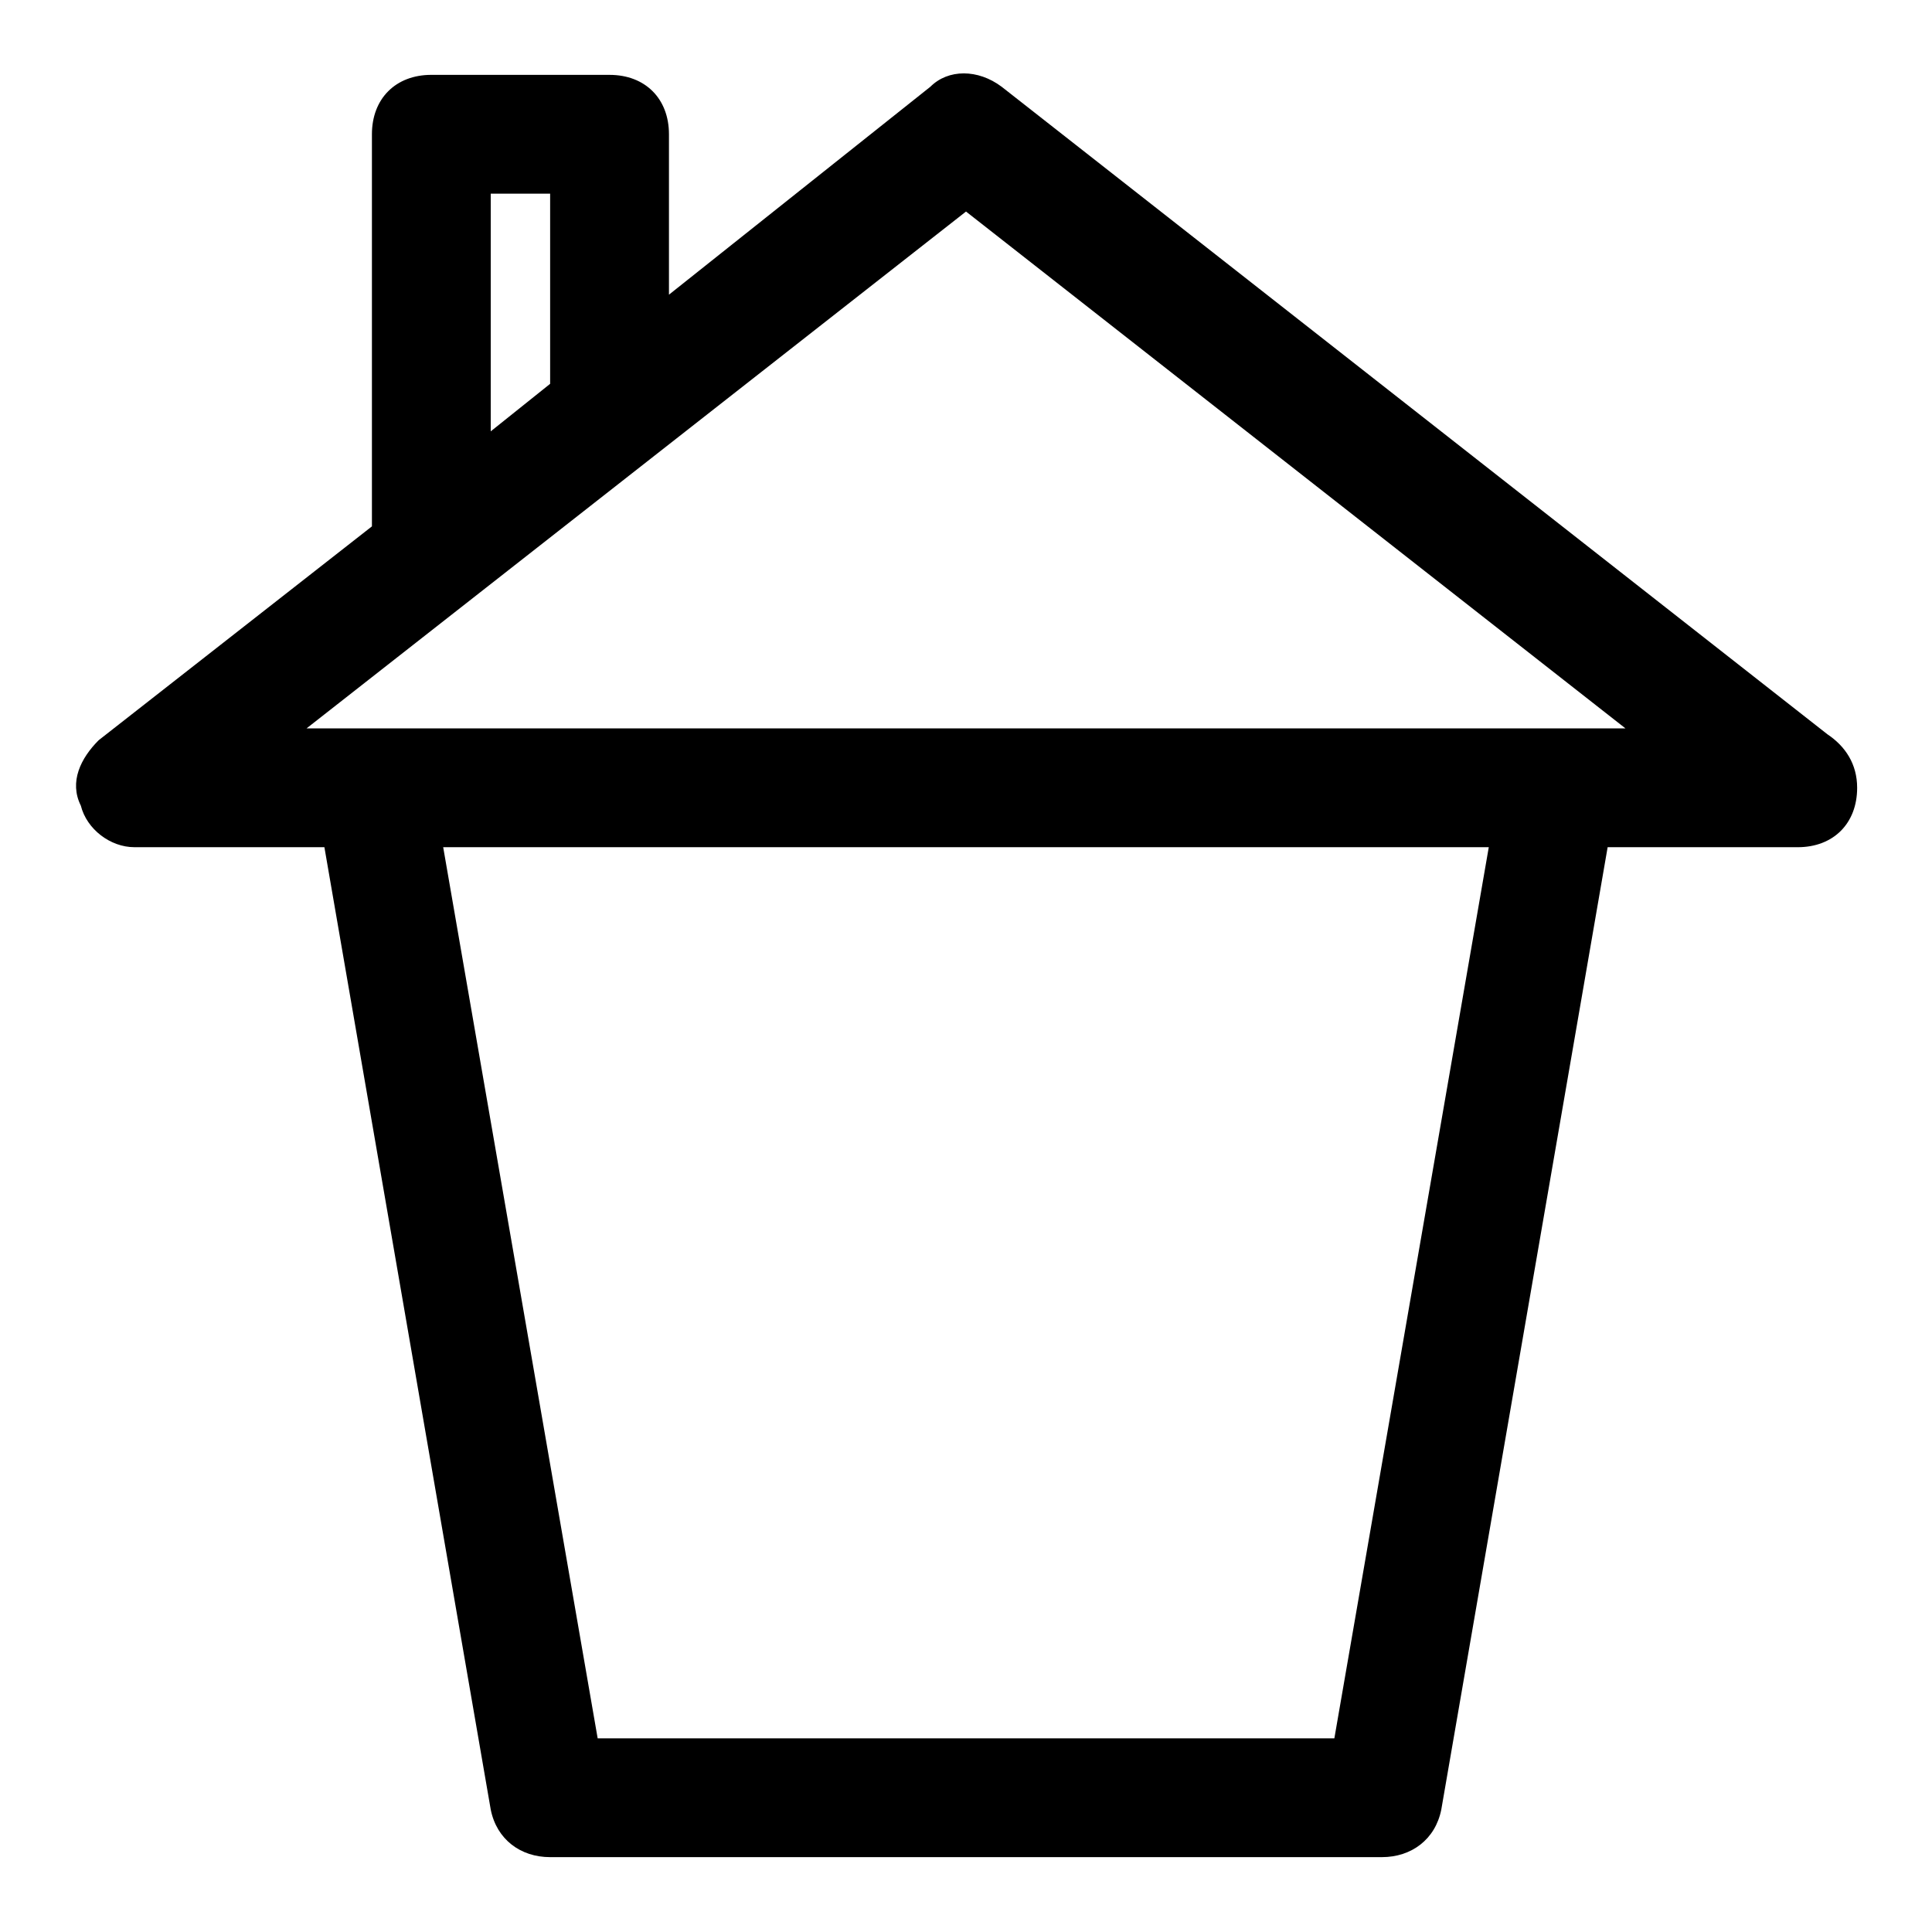 <?xml version="1.0" encoding="UTF-8"?>
<!-- Uploaded to: ICON Repo, www.iconrepo.com, Generator: ICON Repo Mixer Tools -->
<svg fill="#000000" width="800px" height="800px" version="1.1" viewBox="144 144 512 512" xmlns="http://www.w3.org/2000/svg">
 <path d="m628.29 338.6-218.84-171.61c-6.297-4.723-14.168-4.723-18.895 0l-69.273 55.102v-42.508c0-9.445-6.297-15.742-15.742-15.742l-47.234-0.004c-9.445 0-15.742 6.301-15.742 15.746v103.91l-72.422 56.68c-4.723 4.723-7.871 11.02-4.723 17.32 1.574 6.297 7.871 11.02 14.168 11.02h50.383l44.082 255.05c1.574 7.875 7.871 12.598 15.742 12.598h220.42c7.871 0 14.168-4.723 15.742-12.594l44.086-255.05h50.379c9.445 0 15.742-6.297 15.742-15.742 0.004-6.301-3.144-11.023-7.867-14.172zm-354.24-143.27h15.742v50.383l-15.742 12.594zm223.57 409.35h-195.23l-40.938-236.16h277.09zm59.824-267.65h-332.2l174.76-136.97 174.76 136.97z"/>
</svg>